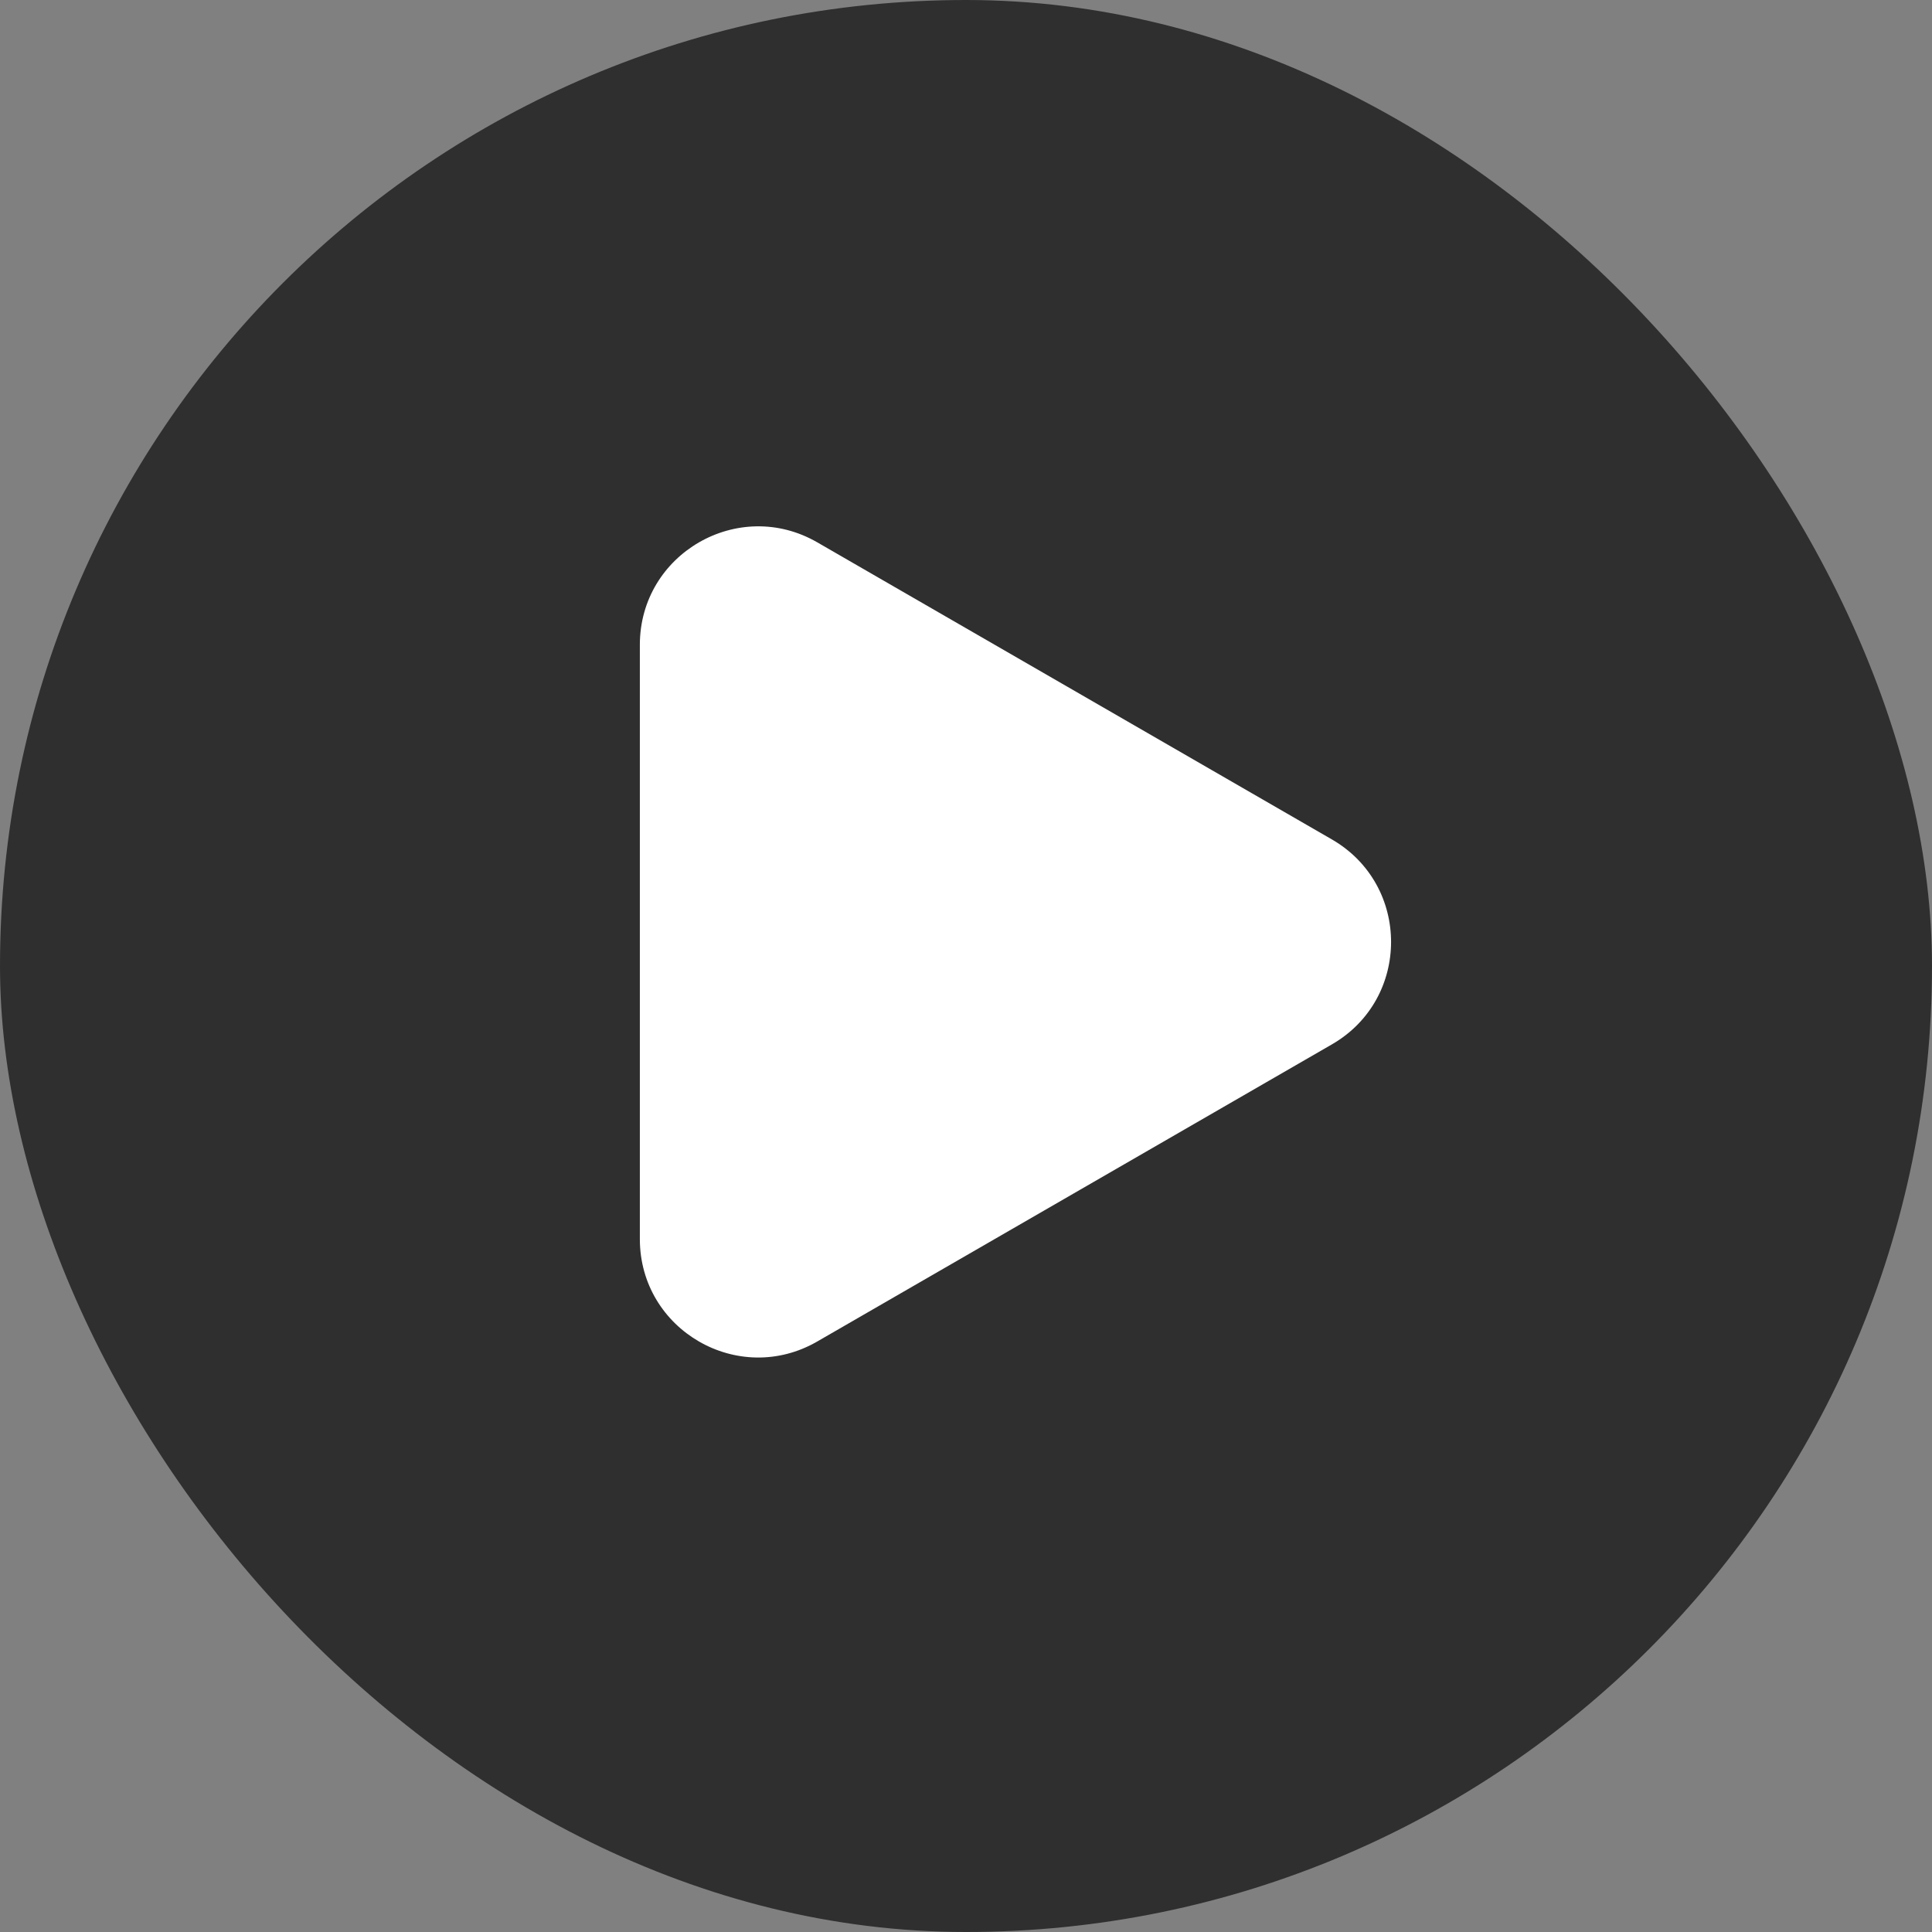 <svg width="32" height="32" viewBox="0 0 32 32" fill="none" xmlns="http://www.w3.org/2000/svg">
<rect x="0" y="0" width="32" height="32" fill="#808080" stroke="none"/>
<rect width="32" height="32" rx="16" fill="#2F2F2F"/>
<path d="M22.061 13.904C23.367 14.659 23.367 16.544 22.061 17.298L13.537 22.219C12.231 22.974 10.598 22.031 10.598 20.523L10.598 10.68C10.598 9.172 12.231 8.229 13.537 8.983L22.061 13.904Z" fill="white"/>
</svg>
